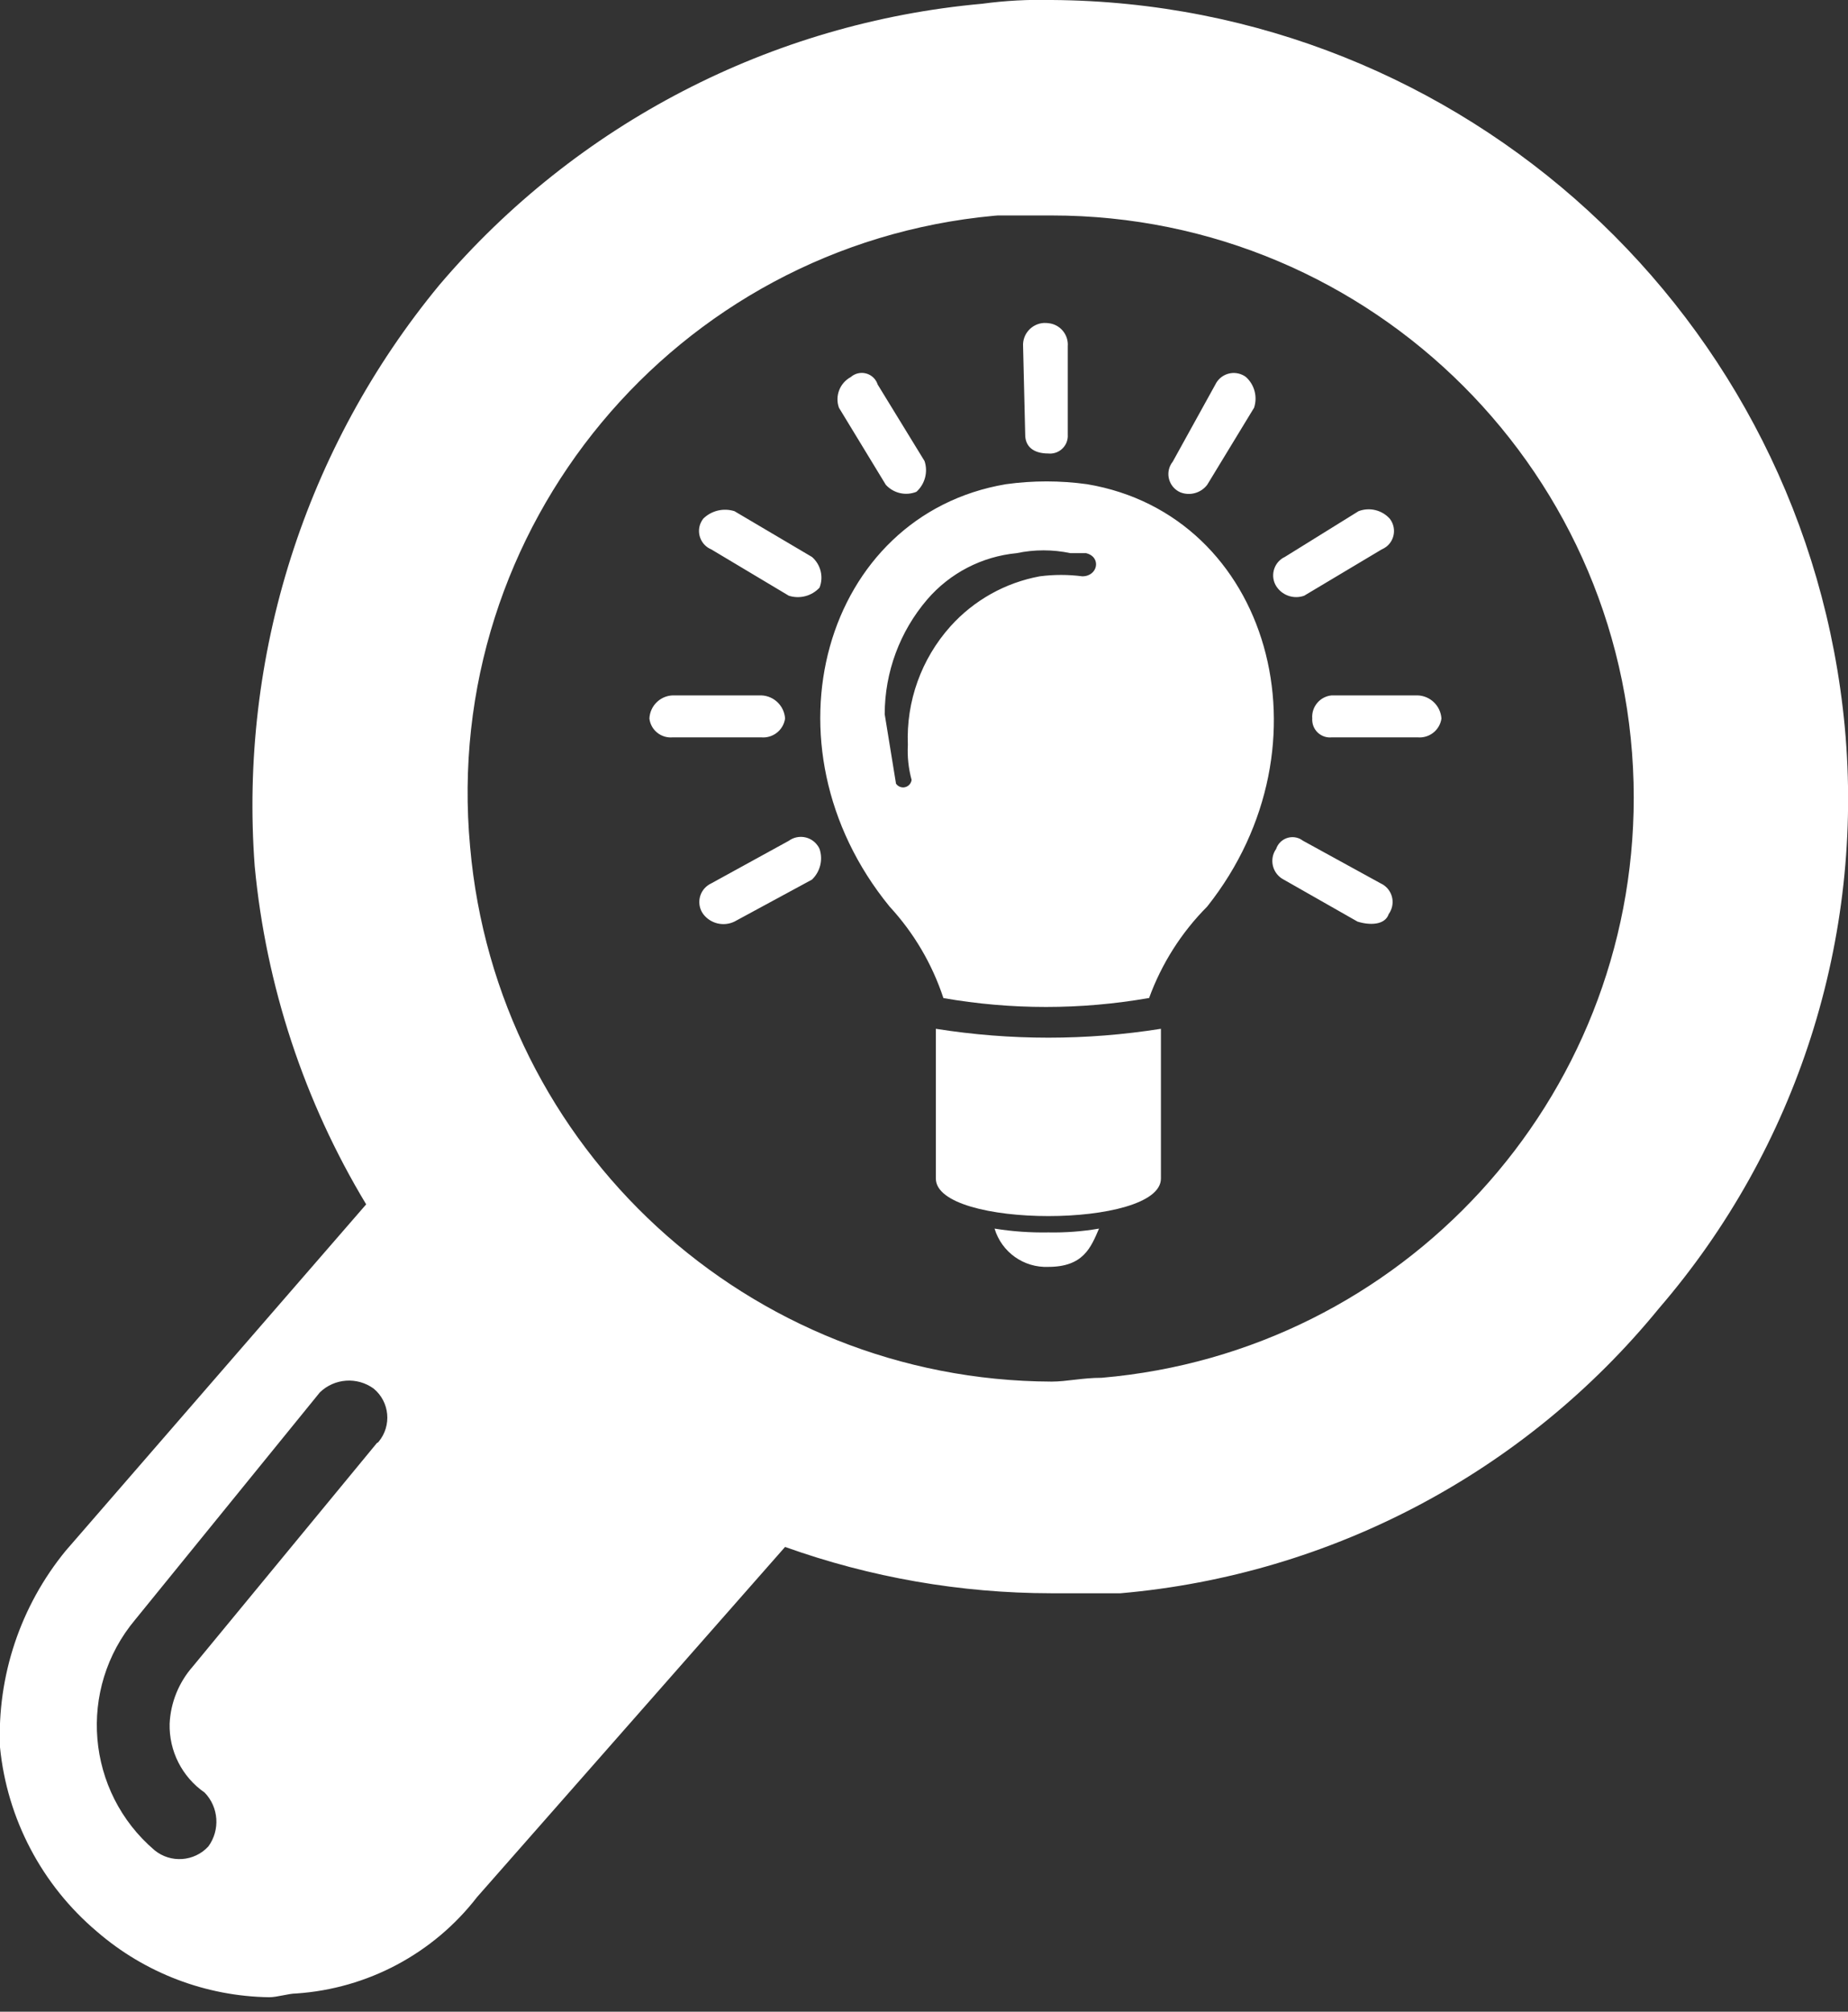 <svg xmlns="http://www.w3.org/2000/svg" xmlns:xlink="http://www.w3.org/1999/xlink" width="34px" height="37px" viewBox="0 0 34 37" version="1.1">
    <rect x="0" y="0" width="34" height="37" fill="#333333" stroke="none"/>
    <!-- Generator: Sketch 62 (91390) - https://sketch.com -->
    <title>Idea Search</title>
    <desc>Created with Sketch.</desc>
    <g id="Interiors" stroke="none" stroke-width="1" fill="none" fill-rule="evenodd">
        <g id="Site-and-Patient-Centric-Solutions" transform="translate(-144, -3863)" fill="#FFFFFF">
            <g id="Group-5" transform="translate(120, 3663)">
                <g id="Icon-Grid" transform="translate(0, 168)">
                    <g id="Hexagon">
                        <g id="Idea-Search" transform="translate(24, 32)">
                            <path d="M20.22,22.597 C20.071,22.944 19.932,23.301 19.288,23.301 L19.288,23.301 C18.836,23.32 18.429,23.031 18.298,22.597 L18.298,22.597 C18.625,22.65 18.957,22.673 19.288,22.667 L19.288,22.667 C19.6,22.673 19.912,22.65 20.22,22.597 M21.359,18.922 L21.359,21.676 C21.359,22.597 17.218,22.597 17.218,21.676 L17.218,18.922 L17.218,18.922 C18.59,19.14 19.987,19.14 21.359,18.922 M21.141,18.357 L21.141,18.357 C21.371,17.725 21.736,17.15 22.211,16.673 C24.569,13.701 23.36,9.471 20.002,8.906 L20.002,8.906 C19.506,8.837 19.002,8.837 18.506,8.906 C15.157,9.471 13.939,13.701 16.366,16.673 L16.366,16.673 C16.813,17.157 17.151,17.731 17.357,18.357 L17.357,18.357 C18.605,18.575 19.882,18.575 21.131,18.357 M26.084,12.79 L26.084,12.79 C26.317,12.799 26.505,12.983 26.52,13.216 L26.52,13.216 C26.49,13.428 26.299,13.58 26.084,13.562 L24.499,13.562 L24.499,13.562 C24.32,13.579 24.16,13.447 24.144,13.267 C24.142,13.25 24.142,13.233 24.143,13.216 L24.143,13.216 C24.126,13 24.284,12.811 24.499,12.79 L26.084,12.79 Z M24.995,9.402 L24.995,9.402 C25.197,9.325 25.425,9.38 25.569,9.54 L25.569,9.54 C25.694,9.7 25.666,9.93 25.507,10.055 C25.48,10.075 25.452,10.092 25.421,10.105 L23.994,10.957 L23.994,10.957 C23.814,11.021 23.614,10.961 23.499,10.808 L23.499,10.808 C23.374,10.642 23.409,10.406 23.575,10.281 C23.595,10.267 23.616,10.254 23.638,10.244 L24.995,9.402 Z M22.36,7.073 L22.36,7.073 C22.45,6.886 22.674,6.807 22.862,6.897 C22.884,6.907 22.905,6.92 22.924,6.935 L22.924,6.935 C23.081,7.077 23.139,7.298 23.073,7.499 L22.211,8.916 L22.211,8.916 C22.096,9.068 21.893,9.125 21.716,9.055 L21.716,9.055 C21.53,8.973 21.446,8.757 21.527,8.572 C21.54,8.542 21.557,8.515 21.577,8.49 L22.36,7.073 Z M18.823,6.37 L18.823,6.37 C18.809,6.146 18.98,5.954 19.204,5.94 C19.232,5.939 19.261,5.94 19.288,5.944 L19.288,5.944 C19.504,5.965 19.662,6.155 19.645,6.37 L19.645,7.995 L19.645,7.995 C19.657,8.175 19.52,8.33 19.34,8.342 C19.323,8.343 19.306,8.343 19.288,8.341 C19.001,8.341 18.862,8.203 18.862,7.995 L18.823,6.37 Z M15.435,7.499 L15.435,7.499 C15.358,7.283 15.451,7.044 15.653,6.935 L15.653,6.935 C15.78,6.823 15.974,6.836 16.086,6.963 C16.114,6.995 16.135,7.033 16.148,7.073 L17.01,8.48 L17.01,8.48 C17.077,8.681 17.018,8.903 16.861,9.045 L16.861,9.045 C16.665,9.125 16.439,9.073 16.297,8.916 L15.435,7.499 Z M13.087,10.105 L13.087,10.105 C12.9,10.028 12.811,9.813 12.888,9.626 C12.901,9.595 12.918,9.566 12.938,9.54 L12.938,9.54 C13.089,9.391 13.31,9.338 13.513,9.402 L14.939,10.244 L14.939,10.244 C15.1,10.384 15.156,10.61 15.078,10.808 L15.078,10.808 C14.935,10.963 14.715,11.021 14.513,10.957 L13.087,10.105 Z M12.374,13.562 L12.374,13.562 C12.161,13.58 11.973,13.427 11.948,13.216 L11.948,13.216 C11.958,12.985 12.143,12.8 12.374,12.79 L14.008,12.79 L14.008,12.79 C14.241,12.799 14.429,12.983 14.444,13.216 L14.444,13.216 C14.413,13.428 14.222,13.58 14.008,13.562 L12.374,13.562 Z M13.513,16.95 L13.513,16.95 C13.313,17.047 13.072,16.989 12.938,16.812 L12.938,16.812 C12.816,16.644 12.853,16.408 13.021,16.286 C13.041,16.271 13.063,16.258 13.087,16.247 L14.513,15.464 L14.513,15.464 C14.681,15.342 14.917,15.379 15.039,15.547 C15.055,15.567 15.067,15.59 15.078,15.613 L15.078,15.613 C15.145,15.812 15.091,16.032 14.939,16.178 L13.513,16.95 Z M25.401,16.247 L25.401,16.247 C25.59,16.333 25.674,16.556 25.588,16.745 C25.578,16.769 25.565,16.791 25.55,16.812 C25.48,17.02 25.193,17.02 24.975,16.95 L23.618,16.178 L23.618,16.178 C23.428,16.08 23.354,15.846 23.452,15.657 C23.46,15.642 23.469,15.627 23.479,15.613 L23.479,15.613 C23.535,15.447 23.715,15.358 23.881,15.414 C23.915,15.425 23.946,15.443 23.974,15.464 L25.401,16.247 Z M16.485,14.414 L16.277,13.136 L16.277,13.136 C16.278,12.362 16.555,11.614 17.059,11.026 L17.059,11.026 C17.477,10.54 18.066,10.235 18.704,10.174 L18.704,10.174 C19.03,10.105 19.368,10.105 19.695,10.174 L19.982,10.174 C20.269,10.244 20.2,10.6 19.913,10.6 L19.913,10.6 C19.653,10.566 19.39,10.566 19.13,10.6 L19.13,10.6 C18.495,10.717 17.916,11.041 17.485,11.522 L17.485,11.522 C16.951,12.119 16.67,12.9 16.703,13.701 L16.703,13.701 C16.691,13.918 16.715,14.135 16.772,14.345 L16.772,14.345 C16.76,14.432 16.681,14.493 16.594,14.481 C16.55,14.475 16.51,14.451 16.485,14.414" id="Shape"/>
                            <path d="M20.269,25.341 C19.913,25.341 19.625,25.411 19.348,25.411 L19.348,25.411 C13.774,25.391 9.135,21.126 8.649,15.573 L8.649,15.573 C8.107,9.706 12.425,4.51 18.293,3.968 C18.314,3.966 18.336,3.965 18.357,3.963 L19.348,3.963 L19.348,3.963 C25.262,3.962 30.058,8.756 30.058,14.671 C30.058,20.229 25.807,24.864 20.269,25.341 M6.935,26.54 L3.547,30.651 L3.547,30.651 C3.29,30.943 3.139,31.313 3.121,31.702 L3.121,31.702 C3.108,32.206 3.35,32.683 3.765,32.97 L3.765,32.97 C4.025,33.239 4.054,33.657 3.834,33.96 L3.834,33.96 C3.574,34.242 3.14,34.273 2.843,34.03 L2.843,34.03 C1.581,32.954 1.421,31.061 2.487,29.79 L5.885,25.609 L5.885,25.609 C6.154,25.349 6.572,25.319 6.875,25.54 L6.875,25.54 C7.17,25.784 7.211,26.221 6.967,26.516 C6.963,26.521 6.959,26.526 6.955,26.53 M33.941,13.374 L33.941,13.374 C33.233,5.83 26.925,0.048 19.348,-3.35562252e-05 L19.348,-3.35624537e-05 C18.921,-0.011 18.493,0.012 18.07,0.069 L18.07,0.069 C14.192,0.418 10.607,2.275 8.084,5.241 L8.084,5.241 C5.615,8.232 4.398,12.062 4.686,15.93 L4.686,15.93 C4.894,18.131 5.595,20.258 6.737,22.151 L1.209,28.522 L1.209,28.522 C0.376,29.538 -0.054,30.825 -1.098225e-05,32.137 L-1.10258388e-05,32.137 C0.131,33.456 0.771,34.671 1.783,35.526 L1.783,35.526 C2.665,36.289 3.787,36.717 4.953,36.734 C5.102,36.734 5.31,36.665 5.449,36.665 L5.449,36.665 C6.761,36.577 7.973,35.932 8.777,34.892 L14.444,28.452 L14.444,28.452 C16.015,29.014 17.67,29.302 19.338,29.304 L20.616,29.304 L20.616,29.304 C24.49,28.966 28.063,27.076 30.523,24.063 L30.523,24.063 C33.066,21.112 34.3,17.254 33.941,13.374" id="Shape"/>
                        </g>
                    </g>
                </g>
            </g>
        </g>
    </g>
</svg>